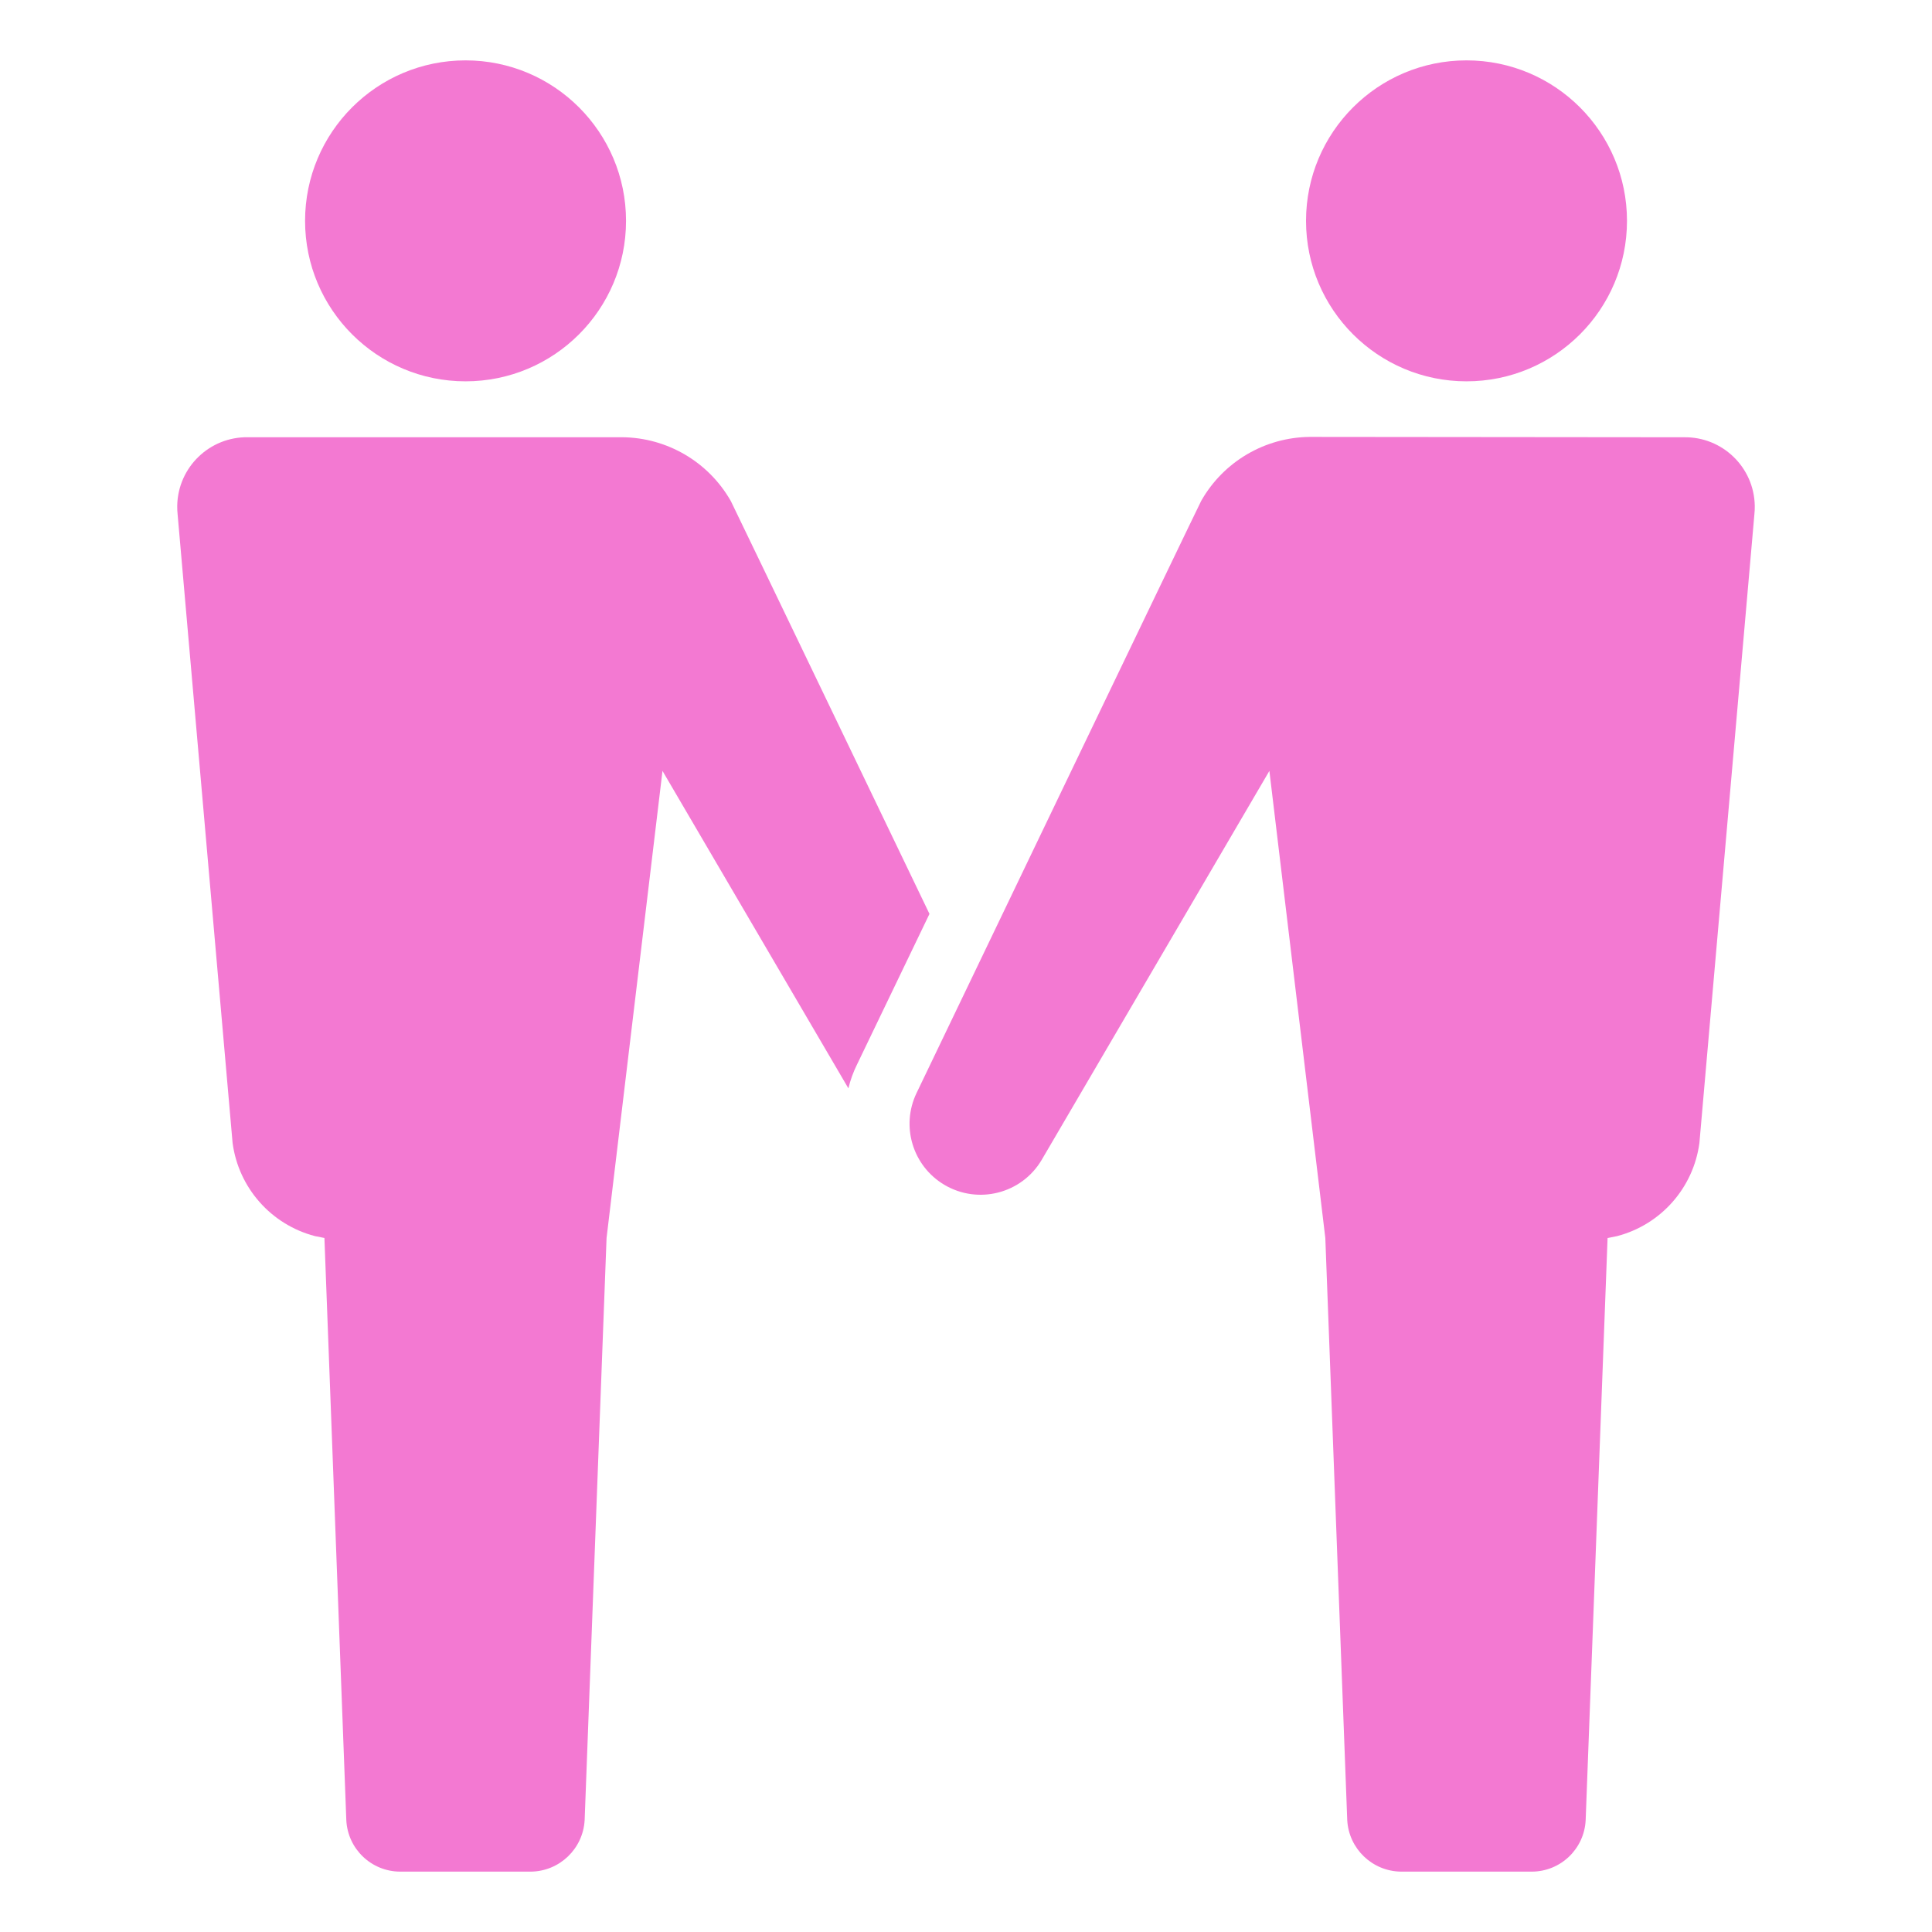 <?xml version="1.0" encoding="UTF-8"?><svg id="a" xmlns="http://www.w3.org/2000/svg" viewBox="0 0 64 64"><defs><style>.h{fill:#f379d2;}</style></defs><g id="b"><circle id="c" class="h" cx="15.422" cy="7.316" r="5.316"/><path id="d" class="h" d="M28.39,35.263l2.4-4.989s-6.537-13.6-6.579-13.674c-.737-1.297-2.109-2.103-3.6-2.116H8.221c-1.275-.023-2.327,.992-2.35,2.267-.002,.097,.003,.194,.013,.291l1.821,20.821c.199,1.486,1.276,2.704,2.726,3.084l.316,.063,.725,19.285c.046,.951,.827,1.7,1.779,1.705h4.337c.949-.012,1.726-.757,1.779-1.705l.726-19.284,1.853-15.474,6.158,10.516c.065-.273,.161-.538,.286-.79Z"/><g id="e"><path id="f" class="h" d="M55.779,14.485c1.275-.023,2.327,.992,2.35,2.267,.002,.097-.003,.194-.013,.291l-1.821,20.821c-.199,1.486-1.276,2.704-2.726,3.084l-.316,.063-.726,19.284c-.046,.951-.827,1.7-1.779,1.705h-4.34c-.949-.012-1.727-.757-1.779-1.705l-.726-19.284-1.853-15.474-7.542,12.884c-.66,1.119-2.102,1.49-3.221,.83-1.051-.62-1.453-1.941-.926-3.041,0,0,9.379-19.537,9.432-19.621,.737-1.297,2.109-2.103,3.6-2.116"/></g><circle id="g" class="h" cx="48.58" cy="7.316" r="5.316"/></g></svg>